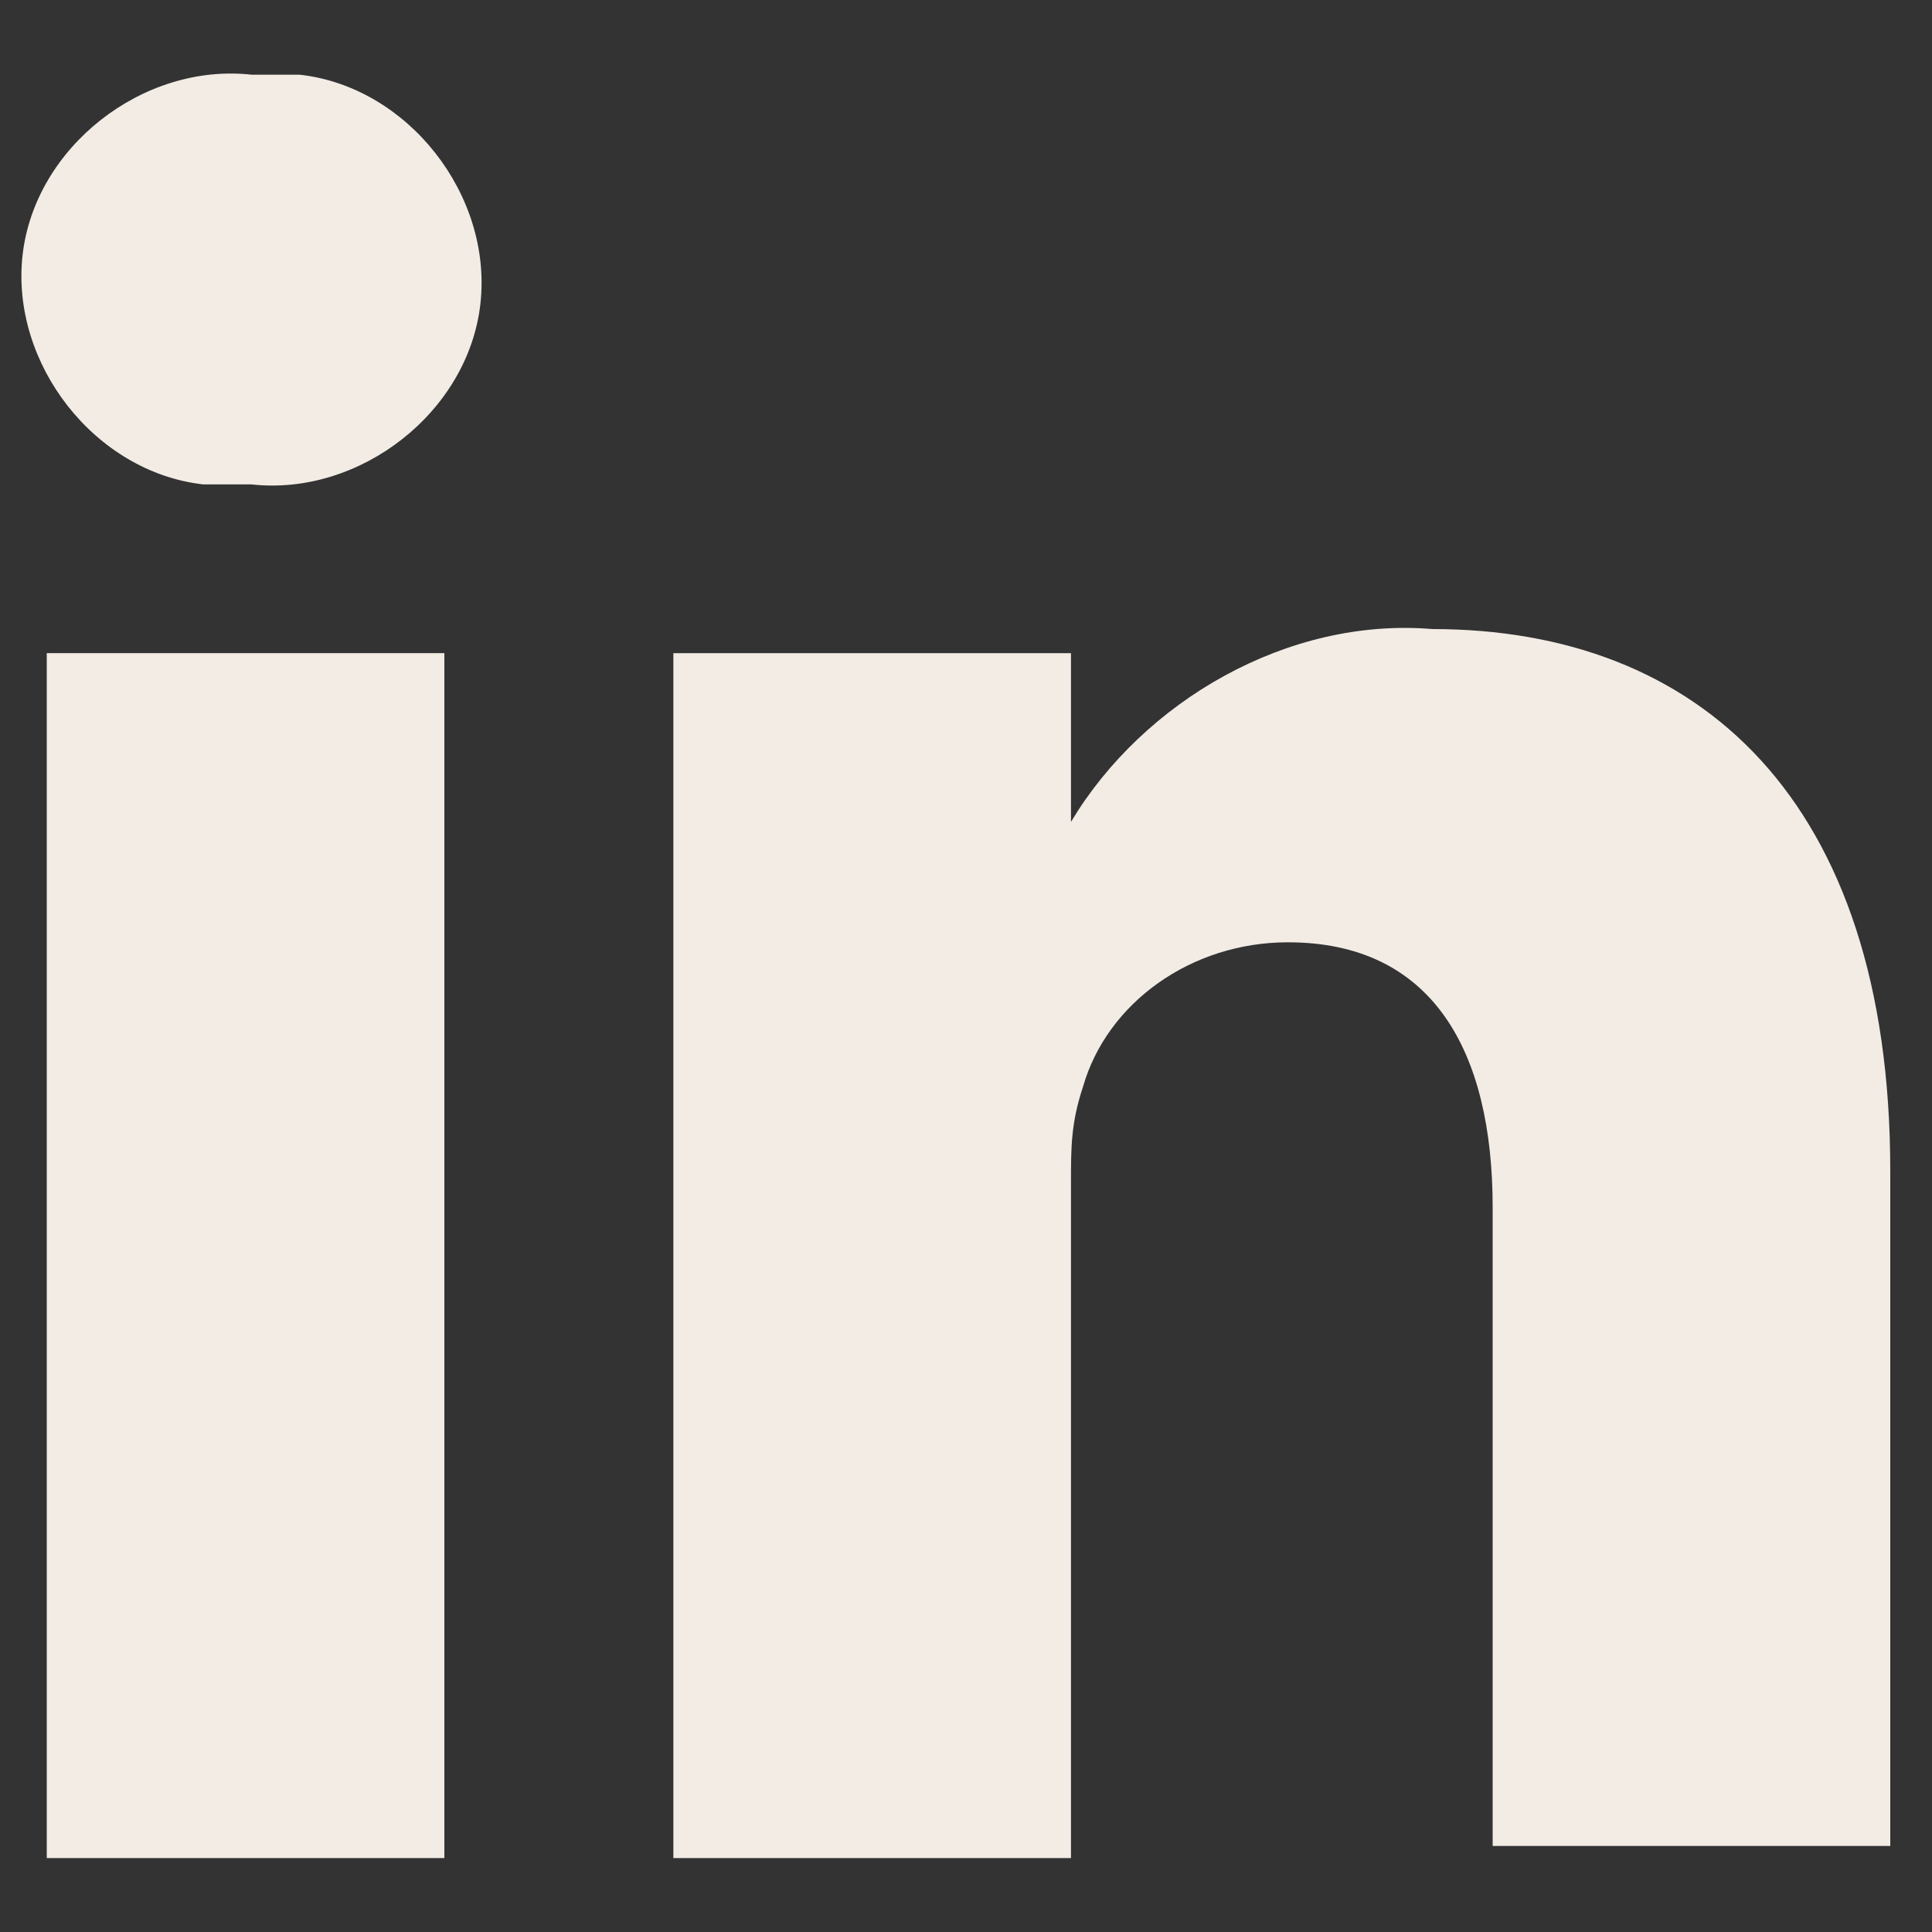 <svg width="15" height="15" viewBox="0 0 15 15" fill="none" xmlns="http://www.w3.org/2000/svg">
<rect x="0" y="0" width="15" height="15" fill="#333333" stroke="none"/>
<path d="M11.121 4.884C9.999 4.79 8.876 5.445 8.315 6.381V6.474V5.071H5.228C5.228 5.913 5.228 14.426 5.228 14.426H8.315V9.187C8.315 8.906 8.315 8.719 8.408 8.439C8.595 7.784 9.25 7.316 9.999 7.316C11.121 7.316 11.589 8.158 11.589 9.374V14.332H14.676V9.093C14.676 6.193 13.179 4.884 11.121 4.884Z" fill="#F2ECE5"/>
<path d="M3.45 5.071H0.363V14.426H3.45V5.071Z" fill="#F2ECE5"/>
<path d="M1.953 0.58C1.111 0.486 0.269 1.141 0.175 1.983C0.082 2.825 0.737 3.667 1.579 3.761C1.672 3.761 1.766 3.761 1.953 3.761C2.795 3.854 3.637 3.199 3.73 2.357C3.824 1.515 3.169 0.674 2.327 0.58C2.233 0.58 2.046 0.58 1.953 0.58Z" fill="#F2ECE5"/>
</svg>
